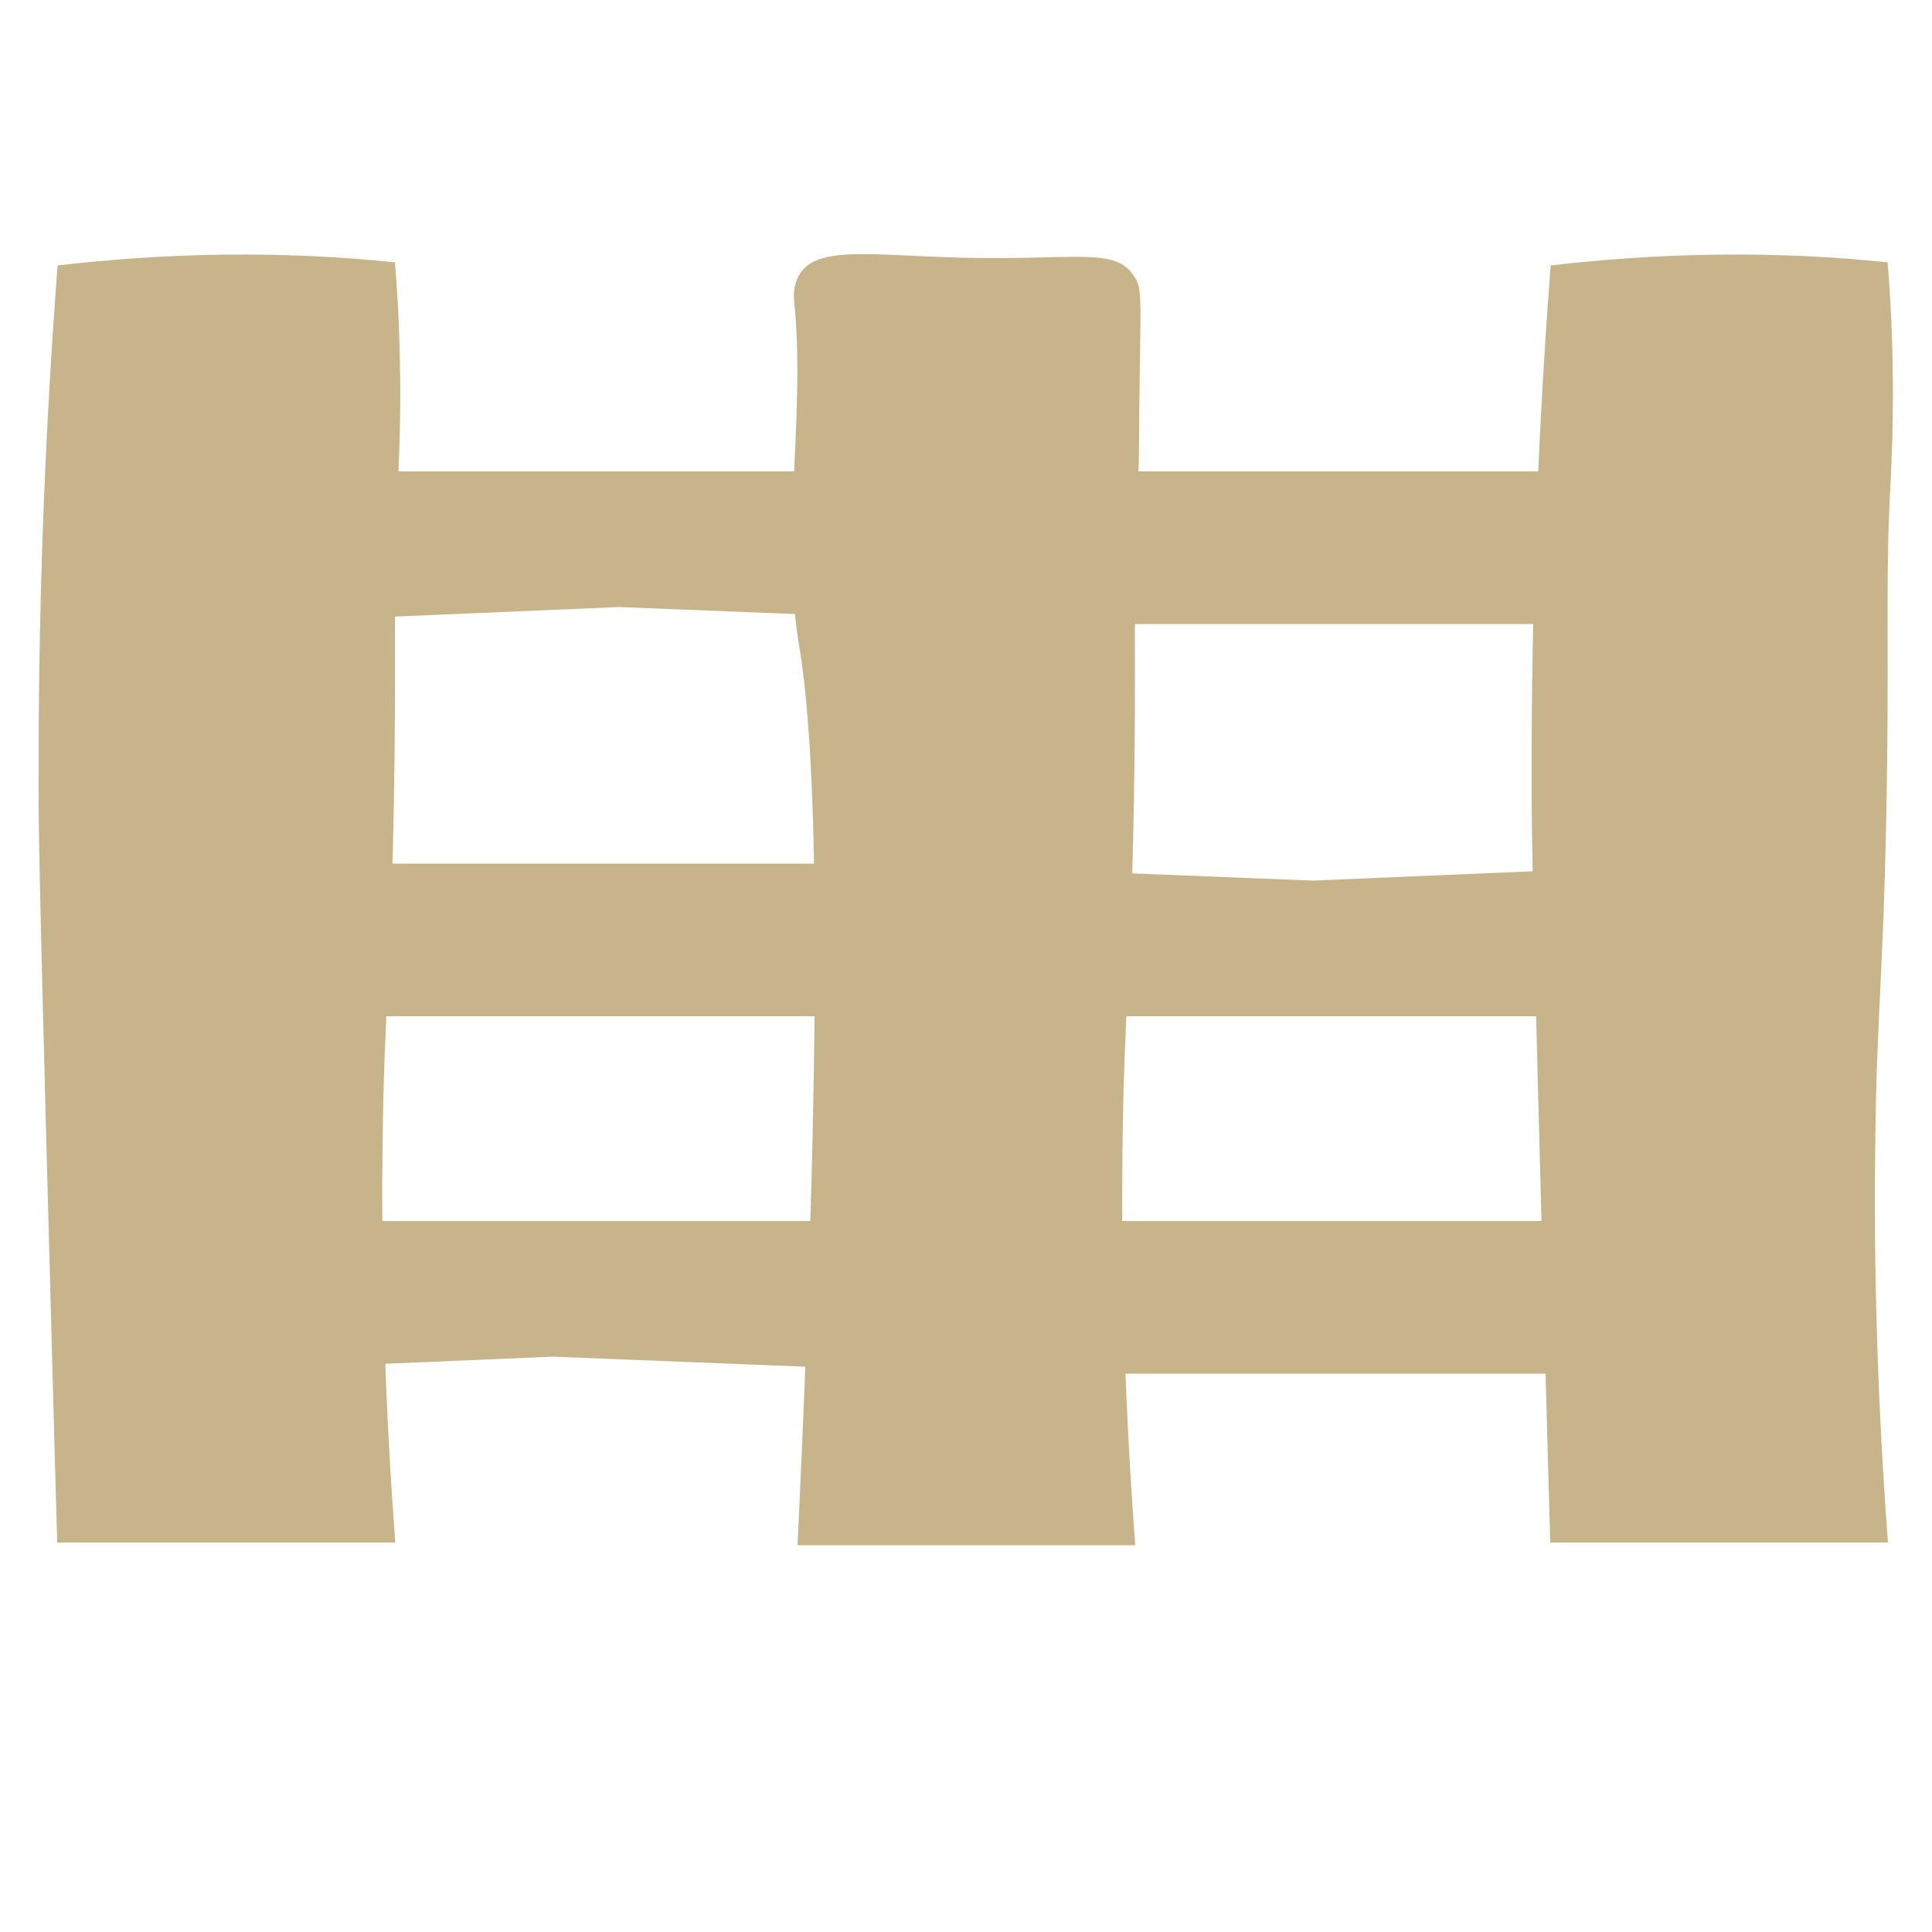 <?xml version="1.0" encoding="UTF-8"?>
<svg id="Layer_1" data-name="Layer 1" xmlns="http://www.w3.org/2000/svg" viewBox="0 0 50 50">
  <defs>
    <style>
      .cls-1 {
        fill: #c8b48a;
      }
    </style>
  </defs>
  <path class="cls-1" d="M29.38,7.2c-.47-.83-1.46-.46-4.45-.53-2.45-.06-3.9-.35-4.29,.53-.11,.25-.1,.48-.09,.57,.31,2.98-.36,6.04,.14,9,.42,2.53,.65,8.53-.05,23.22h8.74c-.32-4.27-.36-7.76-.33-10.21,.04-3.83,.24-4.48,.31-10.05,.04-3.32-.04-4.94,.09-7.21,.04-.73,.02-1.31,.05-3.1,.03-1.77,.03-1.97-.12-2.23Z"/>
  <path class="cls-1" d="M48.86,6.79c-1.33-.14-2.82-.22-4.44-.2-1.56,.02-3,.13-4.29,.28-.43,5.66-.5,10.29-.49,13.57,0,1.11,.02,2.27,.17,8.01,.13,4.8,.23,8.75,.31,11.47h8.74c-.32-4.27-.36-7.76-.33-10.21,.04-3.83,.24-4.48,.31-10.05,.04-3.32-.04-4.94,.09-7.21,.02-.43,.08-1.57,.05-3.1-.02-1.08-.08-1.97-.13-2.57Z"/>
  <path class="cls-1" d="M10.22,6.79c-1.33-.14-2.82-.22-4.44-.2-1.56,.02-3,.13-4.29,.28-.43,5.66-.5,10.29-.49,13.57,0,1.11,.02,2.27,.17,8.01,.13,4.8,.23,8.75,.31,11.47H10.23c-.32-4.27-.36-7.76-.33-10.21,.04-3.83,.24-4.48,.31-10.05,.04-3.32-.04-4.94,.09-7.21,.02-.43,.08-1.57,.05-3.1-.02-1.08-.08-1.97-.13-2.57Z"/>
  <polygon class="cls-1" points="5.68 12.2 44.32 12.2 44.32 16.15 32.4 16.15 27.05 16.15 16.02 15.71 5.68 16.15 5.68 12.2"/>
  <polygon class="cls-1" points="3.96 31.6 42.61 31.6 42.61 35.55 30.68 35.55 25.34 35.55 14.31 35.11 3.96 35.55 3.96 31.6"/>
  <polygon class="cls-1" points="44.32 26.3 5.68 26.3 5.68 22.35 17.6 22.35 22.95 22.35 33.98 22.79 44.32 22.35 44.32 26.3"/>
</svg>